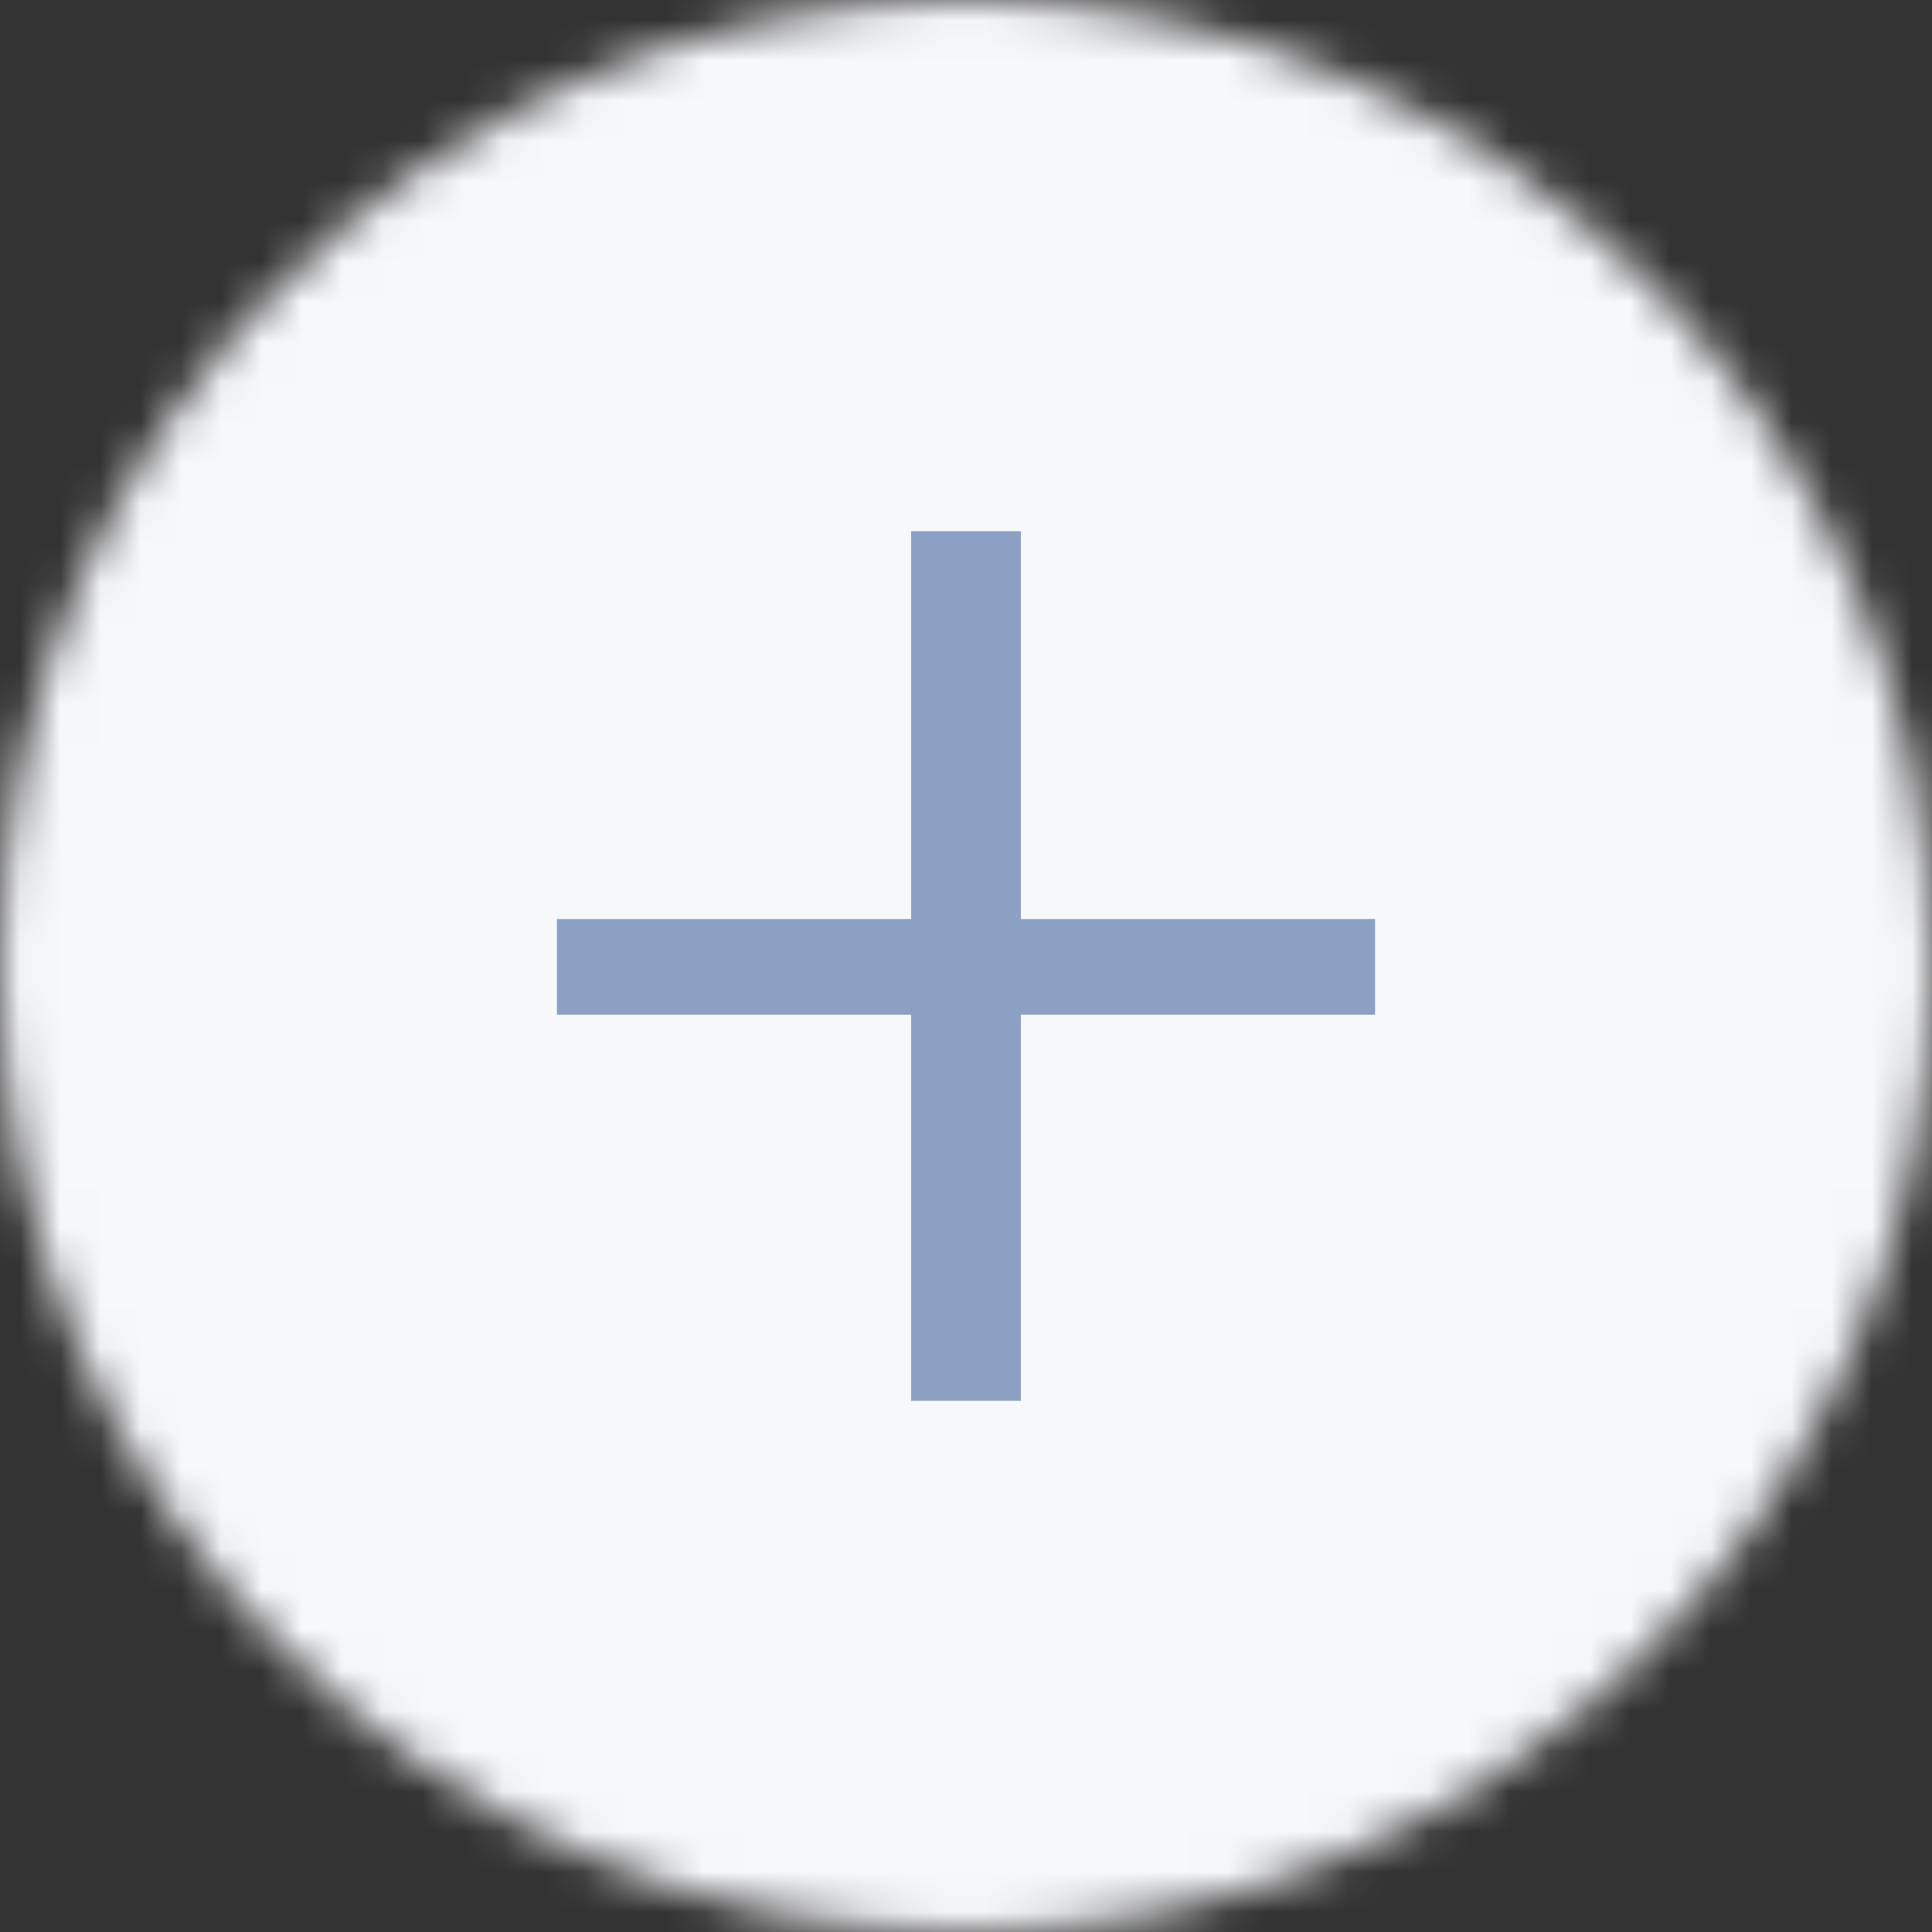 <svg width="48" height="48" viewBox="0 0 48 48" fill="none" xmlns="http://www.w3.org/2000/svg">
<rect x="0" y="0" width="48" height="48" fill="#333333" stroke="none"/>
<mask id="mask0_1137_77882" style="mask-type:alpha" maskUnits="userSpaceOnUse" x="0" y="0" width="48" height="48">
<circle cx="24" cy="24" r="24" fill="white"/>
</mask>
<g mask="url(#mask0_1137_77882)">
<rect width="48" height="48" fill="#F7F8FA"/>
<path d="M25.364 25.21V34.802H22.636V25.21H13.836V22.834H22.636V13.198H25.364V22.834H34.164V25.21H25.364Z" fill="#8CA0C3"/>
</g>
</svg>
